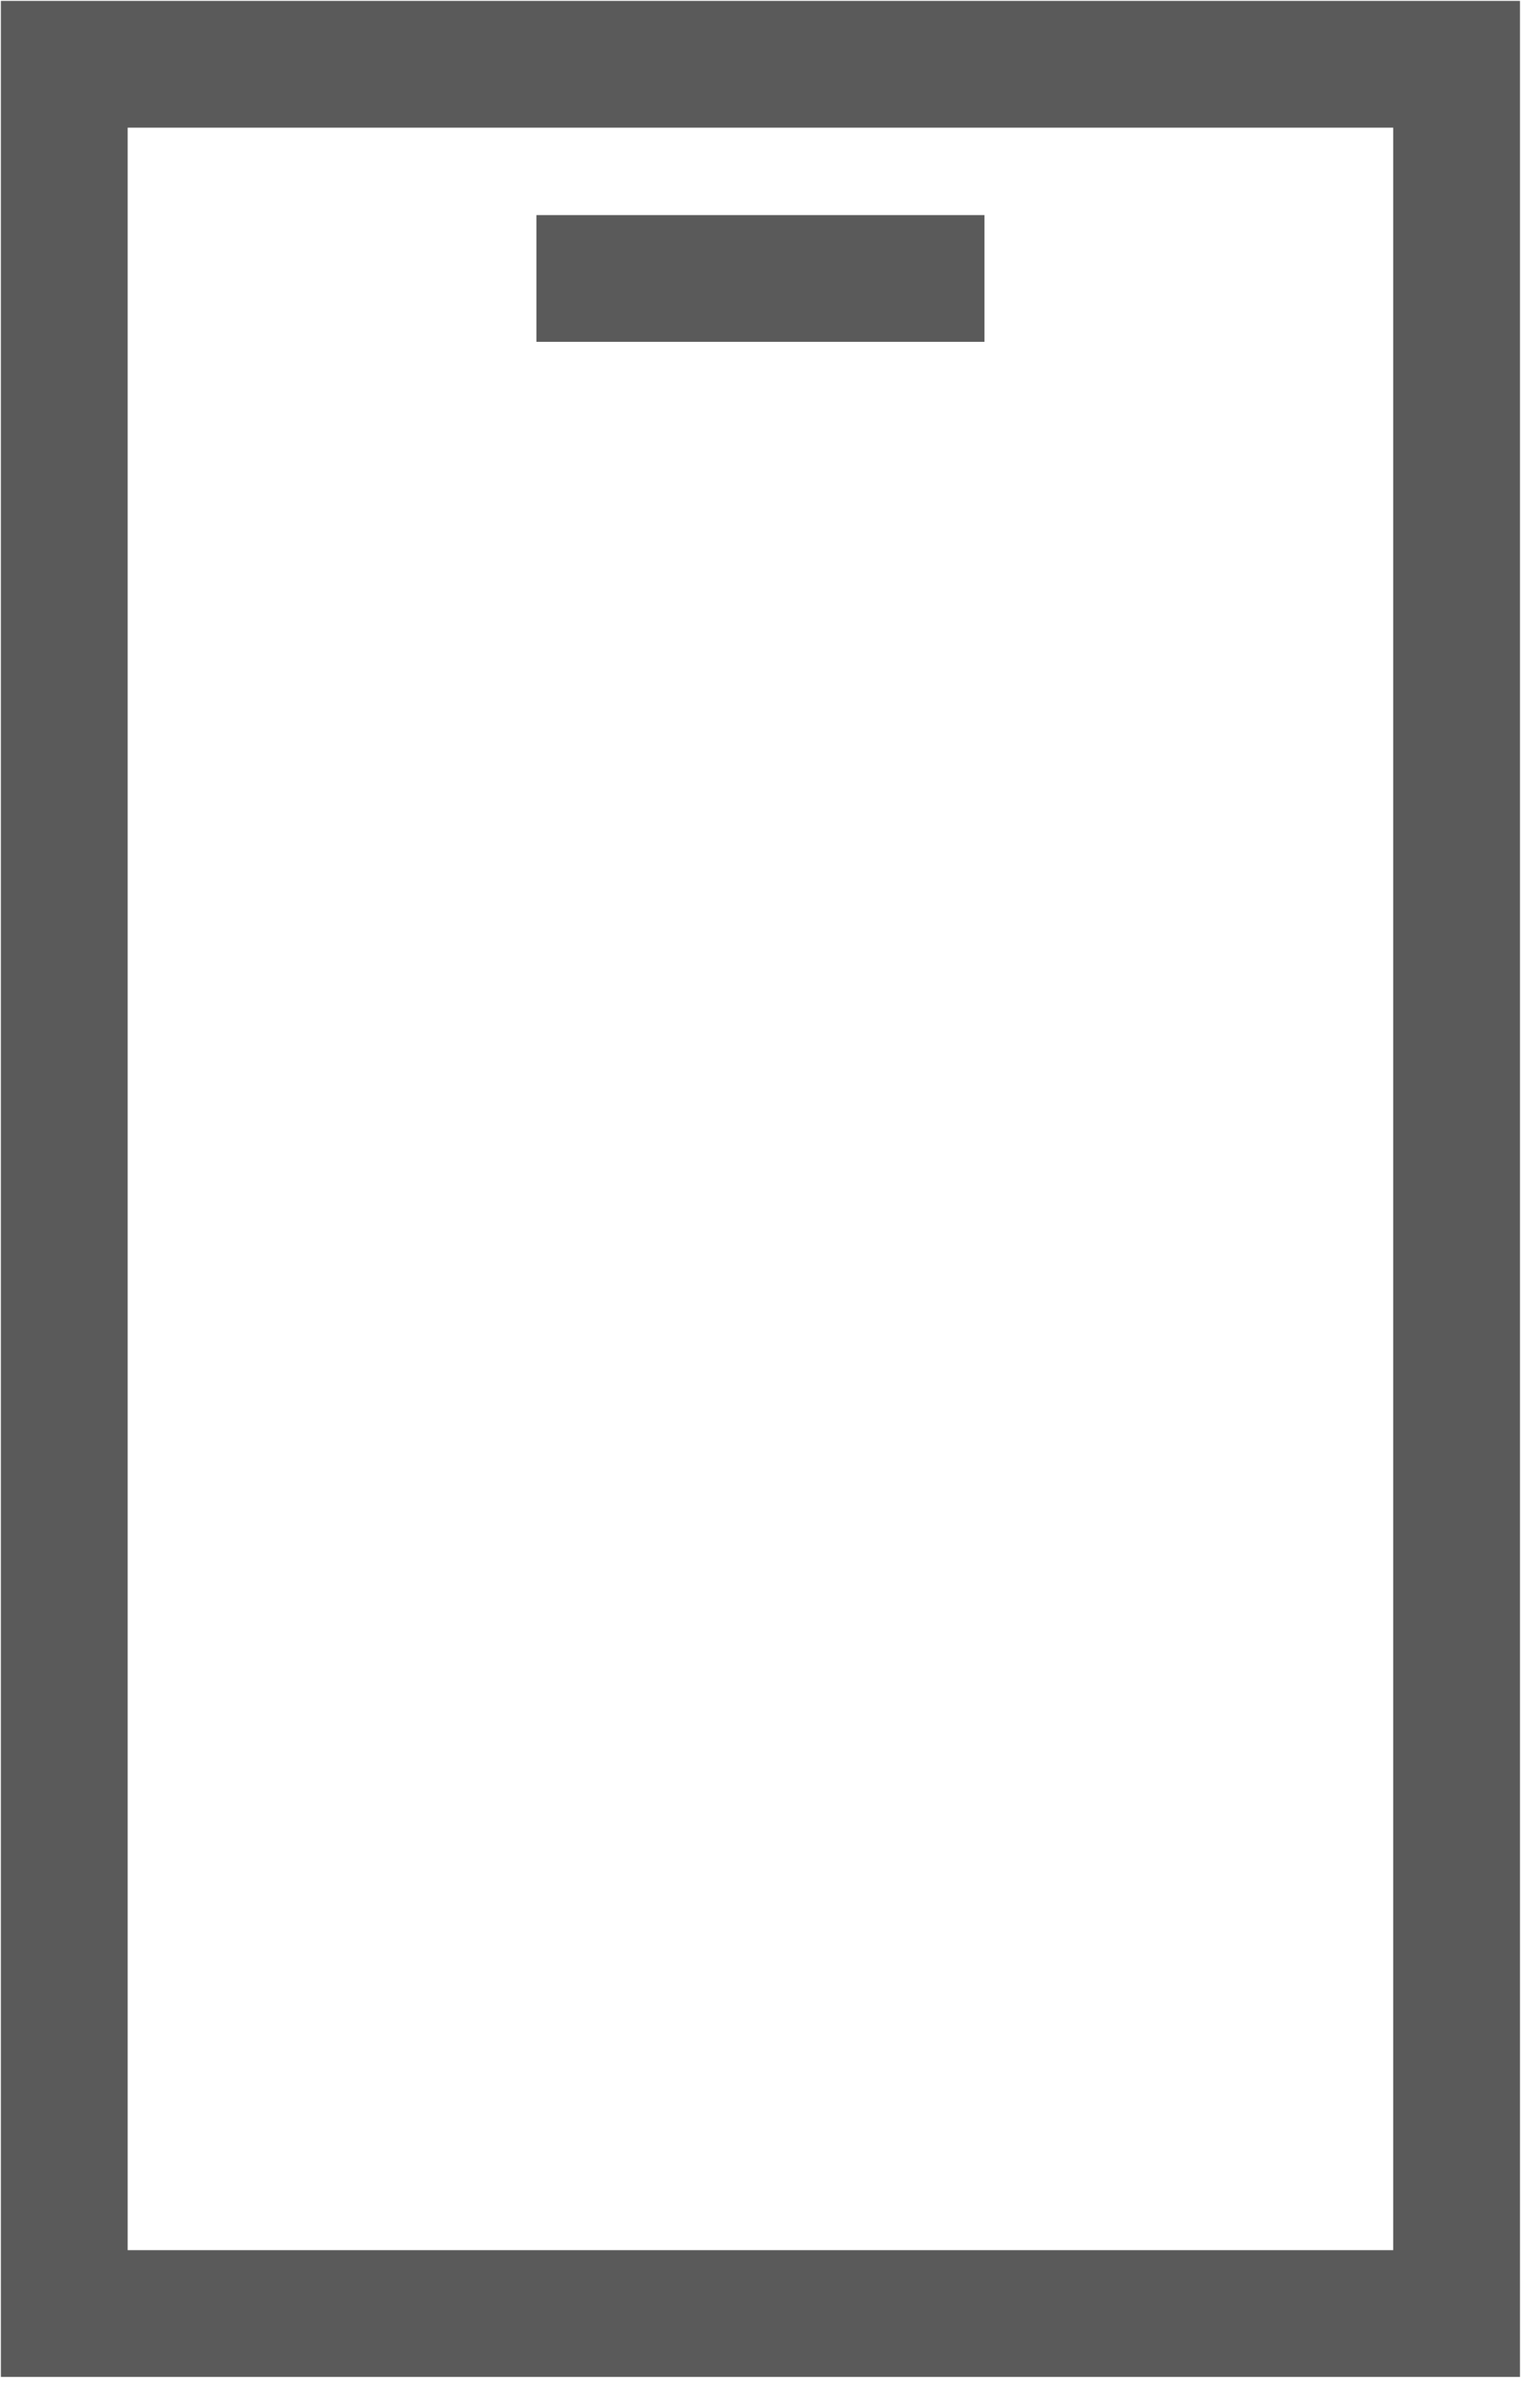 <svg width="12" height="19" viewBox="0 0 12 19" fill="none" xmlns="http://www.w3.org/2000/svg">
<path d="M4.732 2.197H7.267M0.507 0.507H11.492V18.253H0.507V0.507Z" stroke="#5A5A5A" stroke-linecap="square"/>
</svg>
